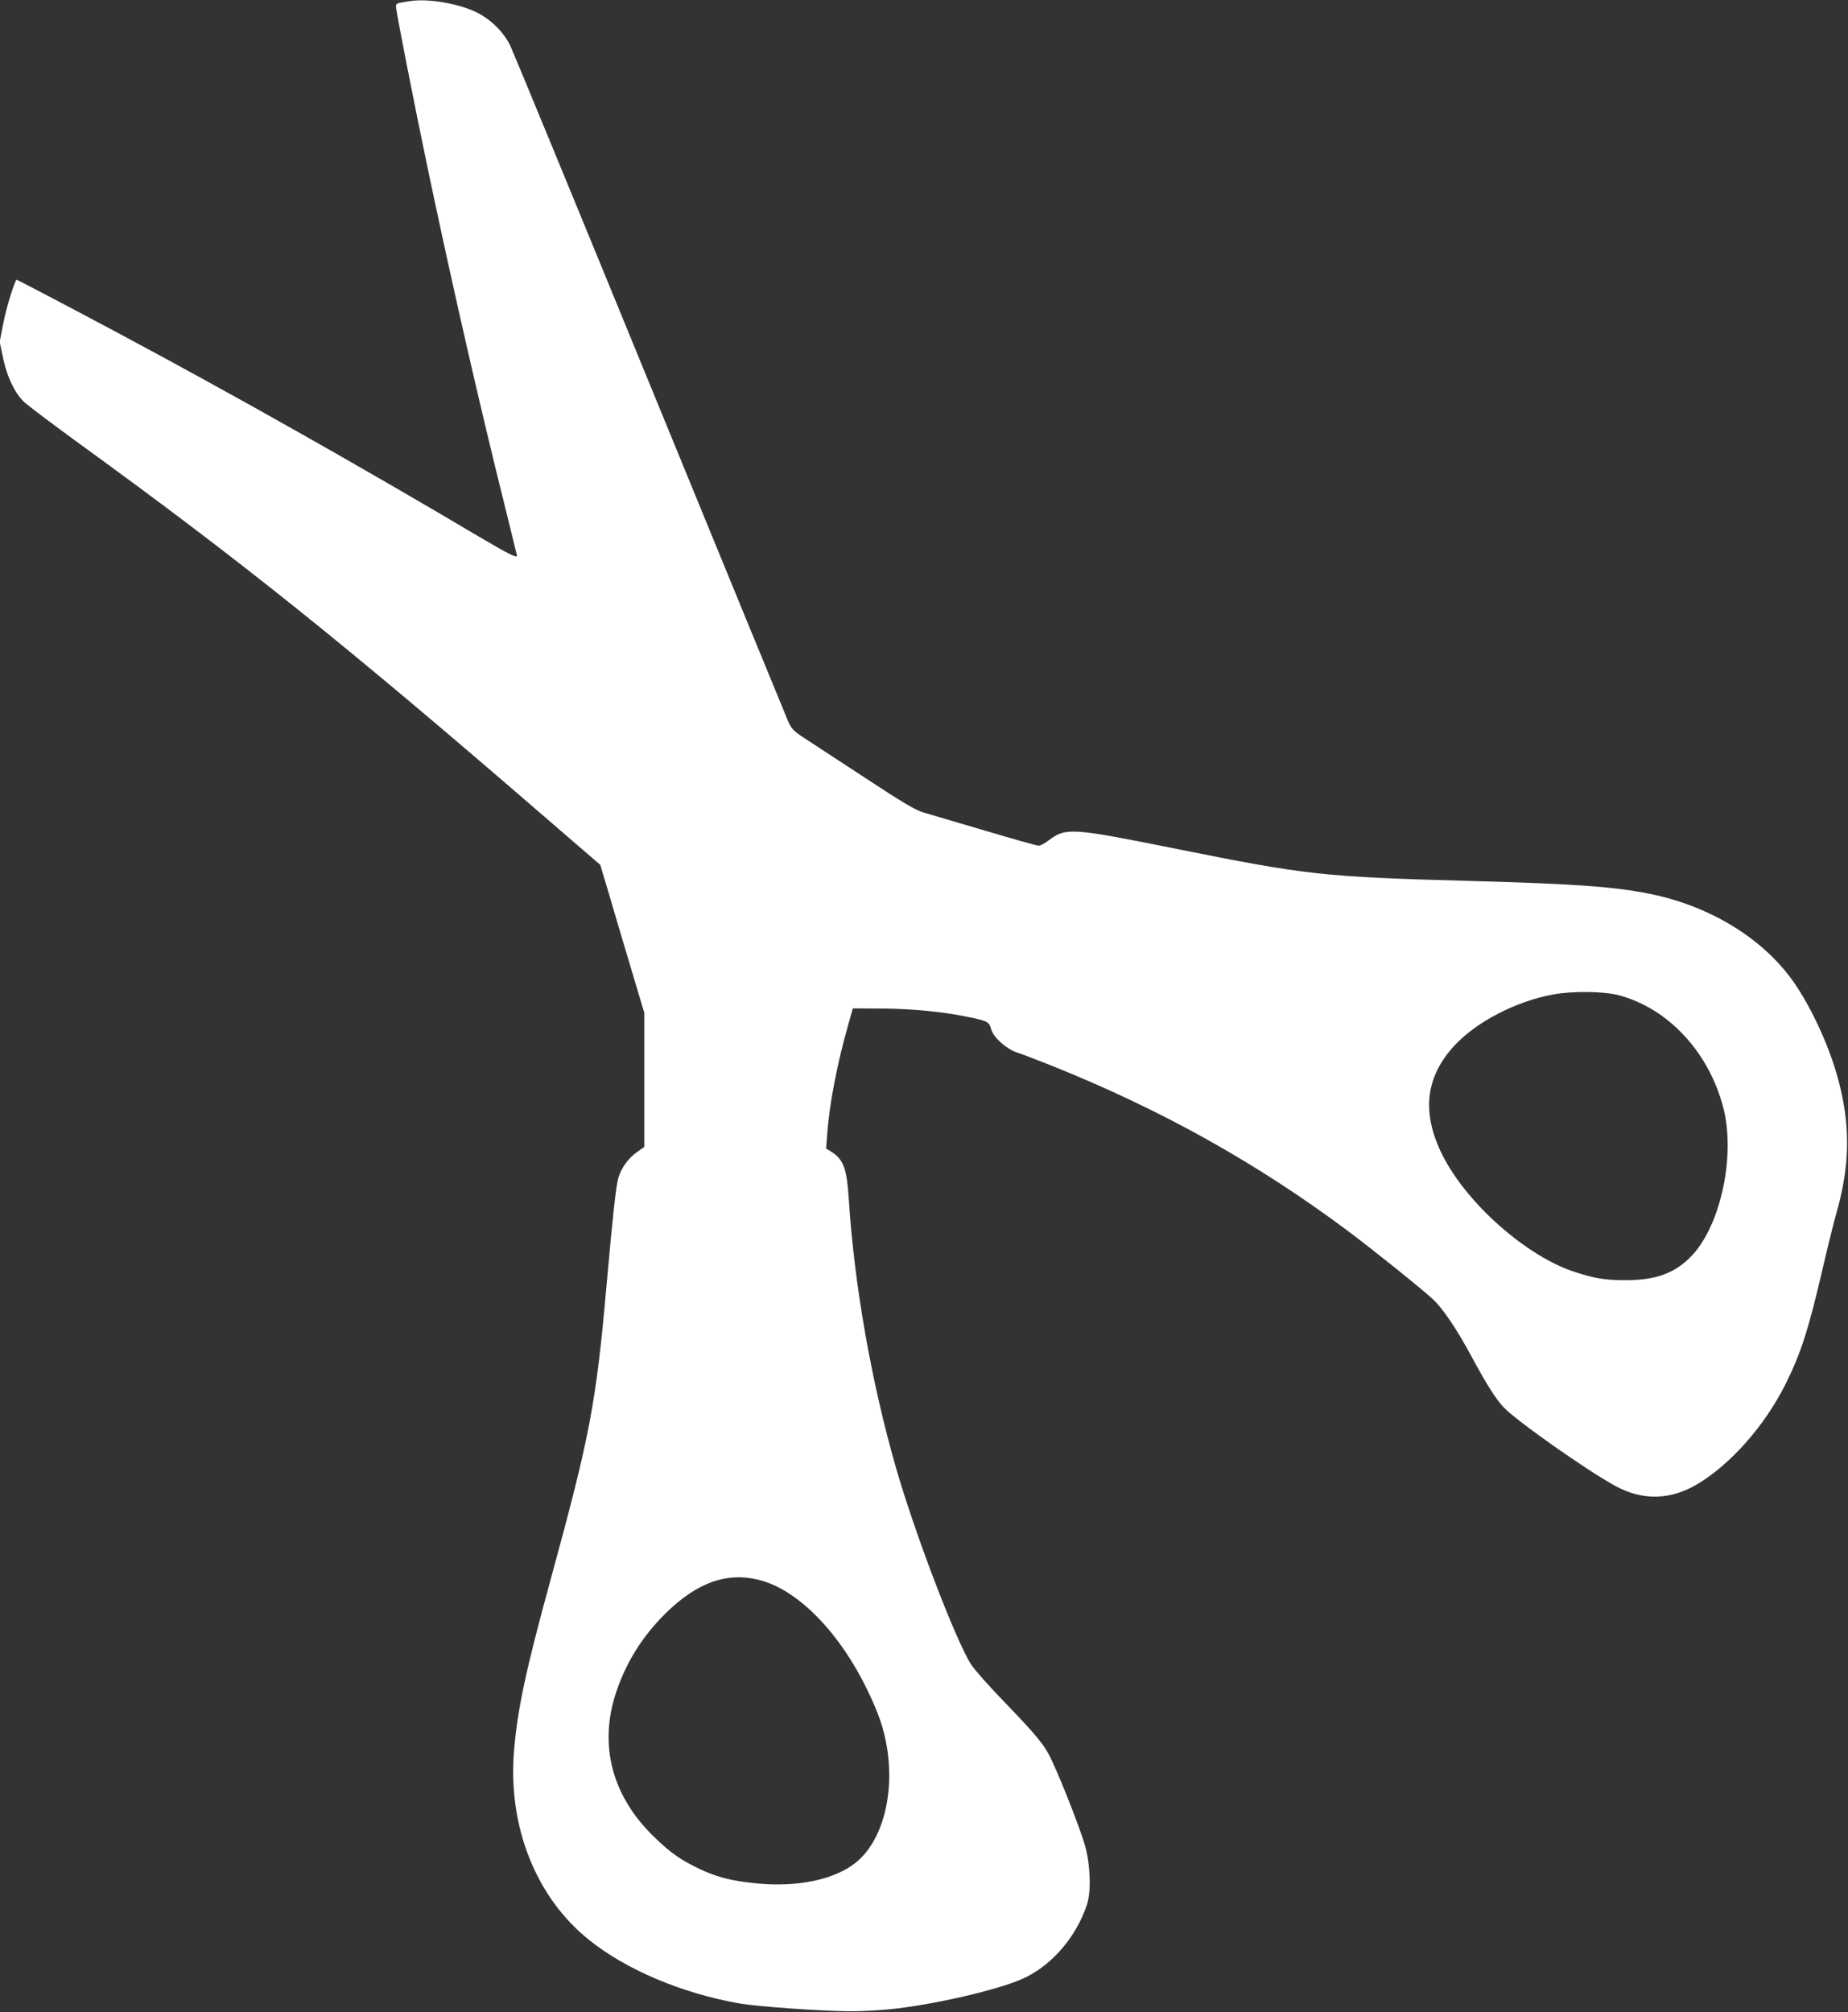 <?xml version="1.0" standalone="no"?>
<!DOCTYPE svg PUBLIC "-//W3C//DTD SVG 20010904//EN"
 "http://www.w3.org/TR/2001/REC-SVG-20010904/DTD/svg10.dtd">
<svg version="1.0" xmlns="http://www.w3.org/2000/svg"
 width="1176pt" height="1280pt" viewBox="0 0 1176 1280"
 preserveAspectRatio="xMidYMid meet">
<rect x="0" y="0" width="1176" height="1280" fill="#333333" stroke="none"/>
<g transform="translate(0,1280) scale(0.1,-0.1)"
fill="#ffffff" stroke="none">
<path d="M2610 12793 c-88 -13 -90 -14 -90 -35 0 -31 118 -630 211 -1073 153
-725 317 -1443 480 -2098 43 -175 79 -320 79 -322 0 -17 -54 10 -242 121 -761
451 -1551 897 -2288 1291 -292 156 -648 343 -654 343 -11 0 -67 -180 -86 -281
l-22 -114 21 -100 c25 -122 75 -225 133 -281 24 -23 185 -144 358 -270 1018
-738 1679 -1267 2917 -2337 l393 -339 24 -81 c14 -45 55 -183 91 -307 37 -124
89 -299 116 -389 l49 -164 0 -426 0 -427 -45 -32 c-56 -39 -101 -101 -120
-165 -15 -50 -36 -244 -75 -682 -67 -756 -105 -955 -355 -1870 -159 -579 -213
-833 -234 -1096 -39 -480 140 -931 479 -1201 237 -190 591 -339 955 -403 121
-21 524 -49 710 -50 87 0 211 8 295 18 297 37 677 129 815 197 176 86 323 260
391 460 28 82 24 245 -9 371 -24 90 -140 391 -212 546 -45 99 -93 157 -299
371 -98 101 -195 210 -216 243 -97 150 -359 836 -479 1254 -157 547 -266 1169
-300 1714 -12 182 -33 242 -103 289 l-41 26 7 89 c13 190 64 455 135 702 l28
100 191 -1 c196 -2 382 -20 550 -55 116 -24 126 -29 140 -78 16 -53 96 -124
165 -147 29 -9 130 -48 226 -86 694 -279 1298 -616 1876 -1047 162 -121 460
-360 540 -433 66 -60 155 -192 255 -378 87 -161 145 -254 195 -309 74 -82 532
-405 716 -505 173 -94 352 -89 523 14 211 127 426 371 556 630 100 199 148
349 240 745 32 138 72 299 89 358 87 308 87 569 0 871 -56 196 -164 428 -271
583 -194 280 -531 488 -920 567 -225 45 -471 63 -1117 81 -972 27 -1056 36
-1925 211 -634 127 -675 130 -781 49 -25 -19 -54 -35 -65 -35 -11 0 -165 43
-342 96 -178 52 -353 104 -390 115 -53 15 -128 60 -375 222 -169 111 -343 225
-385 252 -68 44 -80 57 -102 105 -13 30 -410 996 -881 2145 -471 1150 -871
2119 -888 2155 -44 89 -126 169 -219 214 -114 54 -306 87 -418 69z m7686
-6323 c316 -81 578 -361 670 -715 79 -302 -14 -744 -198 -941 -105 -112 -227
-158 -423 -158 -128 0 -193 10 -320 51 -306 97 -689 434 -845 743 -135 269
-111 497 76 699 141 152 393 282 630 325 123 22 314 20 410 -4z m-5447 -3726
c238 -68 498 -337 670 -694 74 -153 106 -248 126 -371 48 -300 -32 -595 -200
-729 -135 -107 -365 -156 -625 -132 -158 15 -255 39 -365 91 -118 55 -187 103
-288 201 -272 260 -358 586 -247 922 65 194 167 357 314 503 206 203 401 270
615 209z"/>
</g>
</svg>
